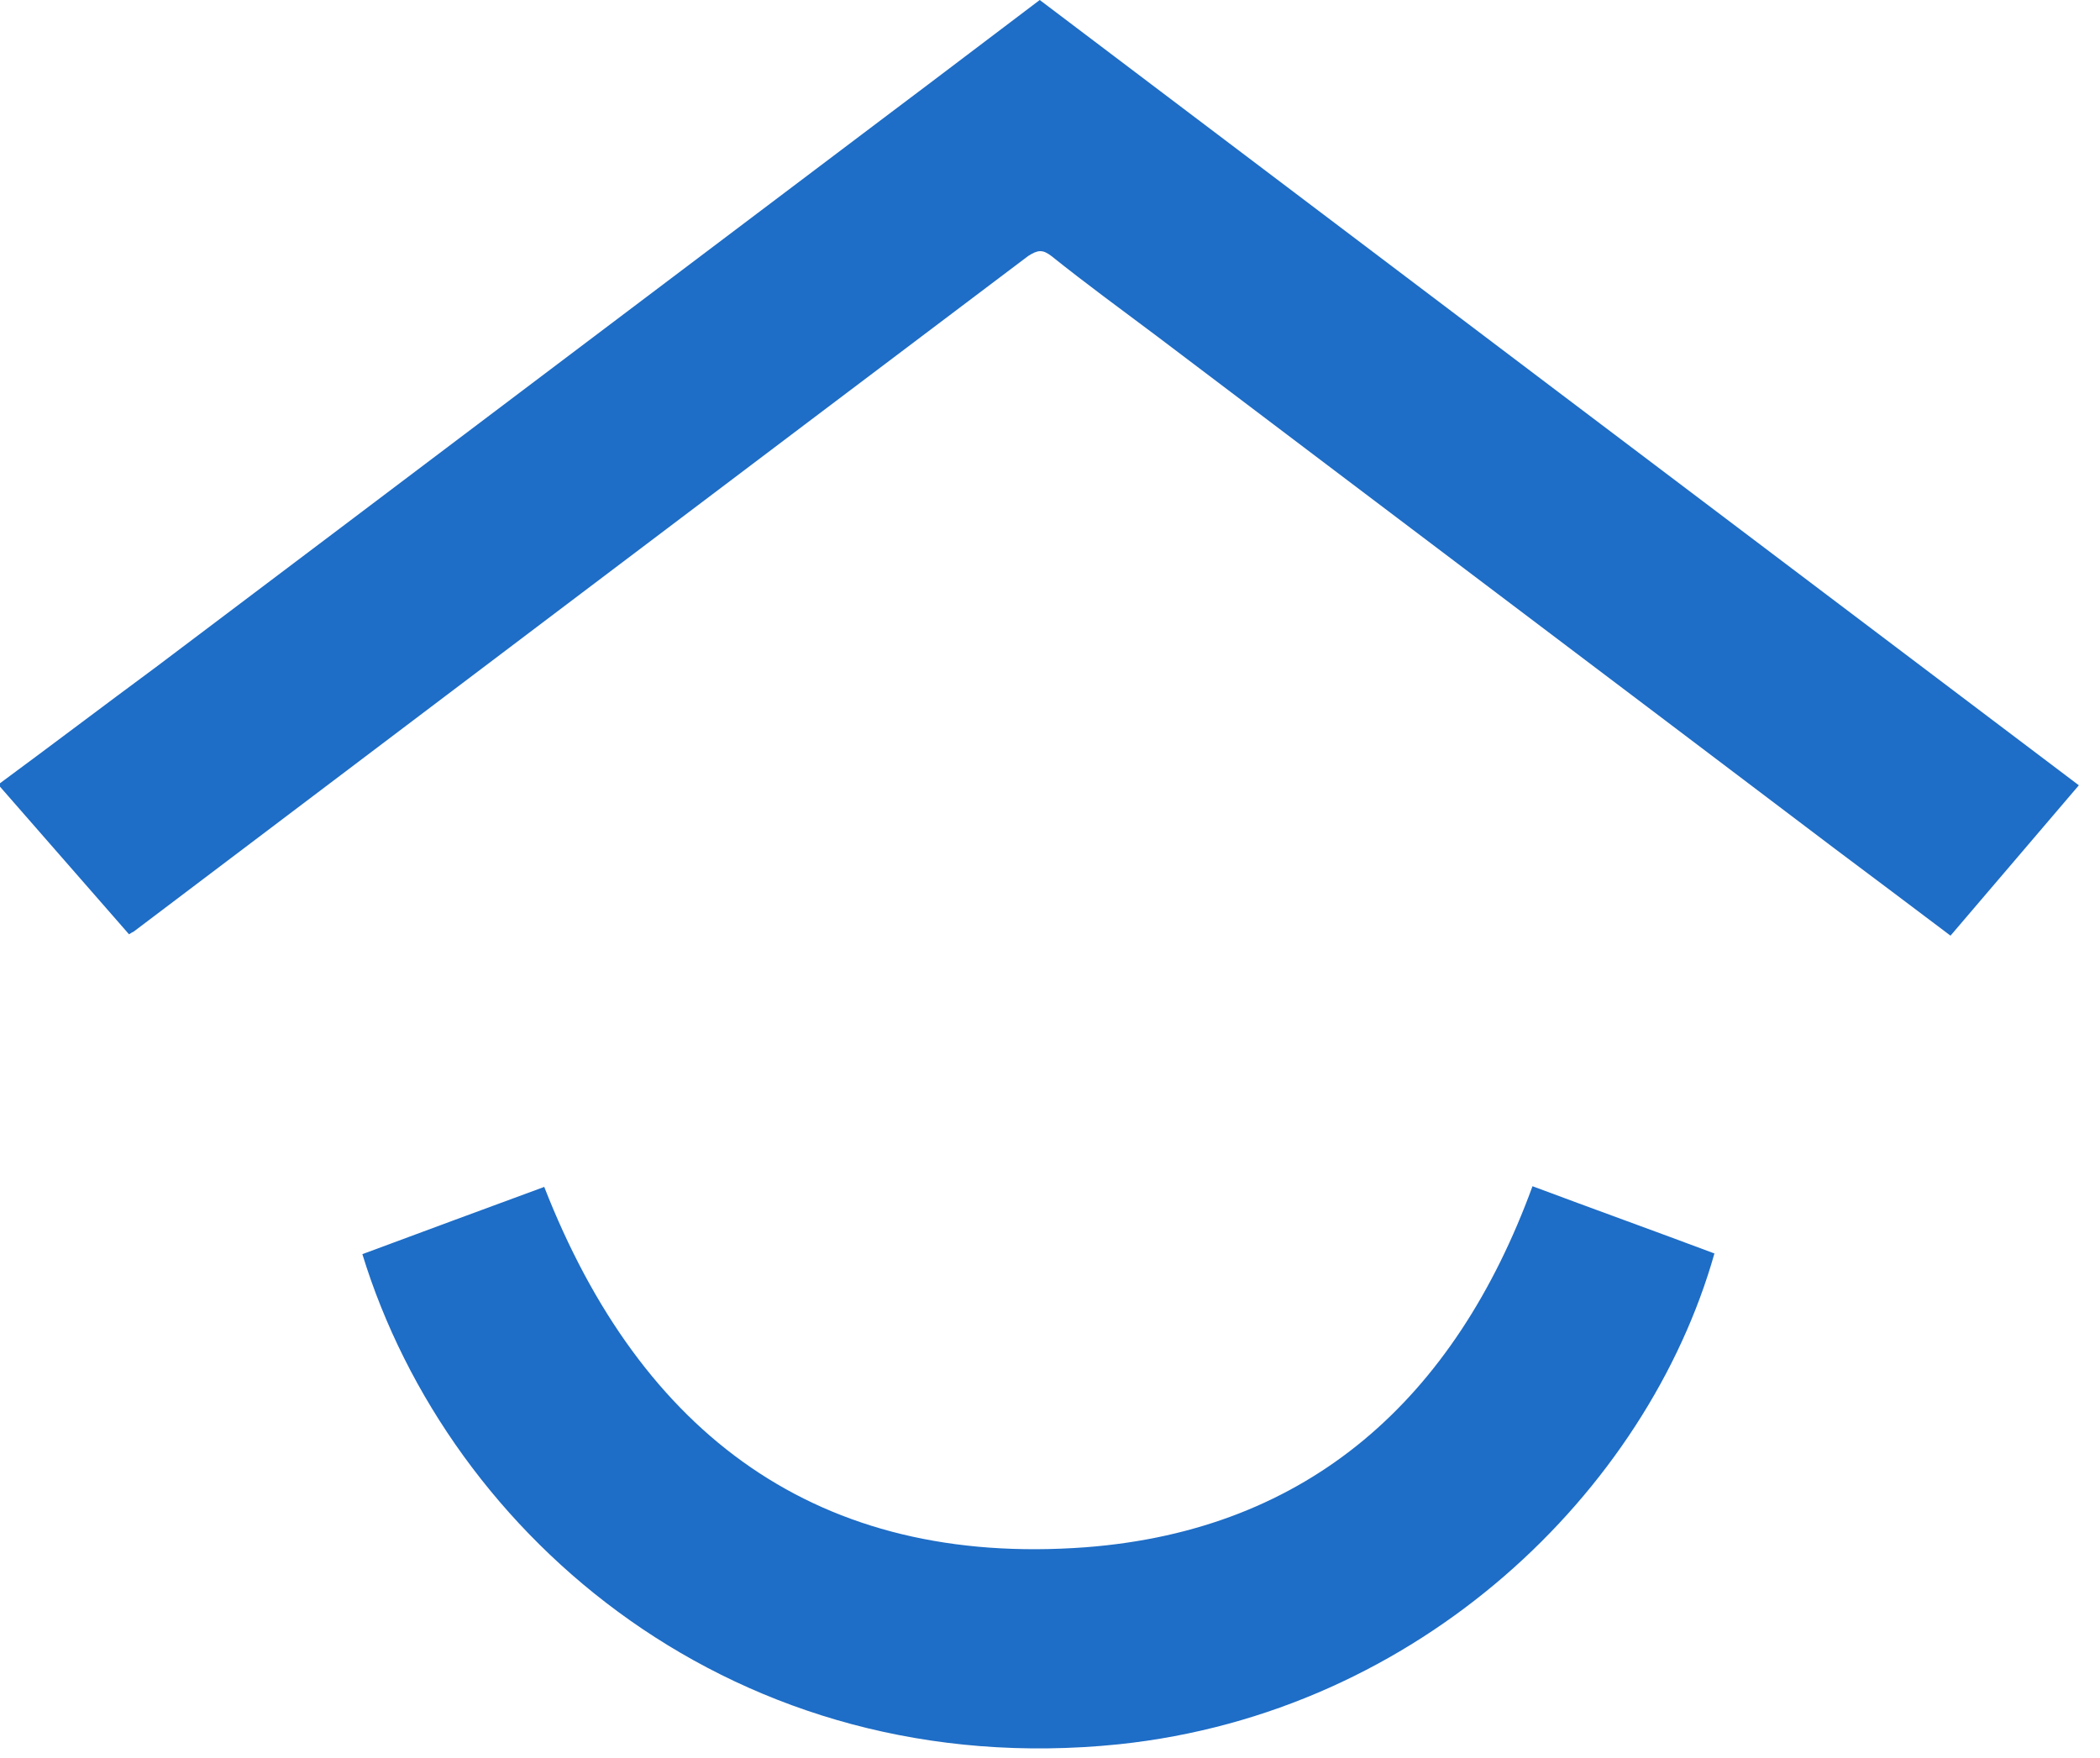 <svg width="43" height="36" viewBox="0 0 43 36" fill="none" xmlns="http://www.w3.org/2000/svg">
<path d="M0 16.039C1.068 15.252 2.122 14.451 3.19 13.663C8.207 9.882 13.224 6.087 18.241 2.305C19.253 1.546 20.265 0.773 21.29 0C28.373 5.356 35.456 10.711 42.567 16.081C41.696 17.107 40.824 18.119 39.939 19.16C39.138 18.555 38.351 17.965 37.564 17.375C32.94 13.874 28.317 10.388 23.694 6.888C22.963 6.34 22.232 5.806 21.529 5.243C21.347 5.103 21.248 5.117 21.052 5.243C14.938 9.854 8.839 14.465 2.74 19.075C2.712 19.089 2.684 19.104 2.642 19.132C1.757 18.119 0.885 17.121 0 16.109C0 16.081 0 16.067 0 16.039Z" fill="#1E6DC6"/>
<path d="M31.38 24.291C32.617 24.754 33.868 25.204 35.105 25.668C33.727 30.532 29.076 35.072 22.906 35.719C15.093 36.52 9.205 31.502 7.42 25.682C8.671 25.218 9.921 24.754 11.144 24.305C13.126 29.379 16.751 32.092 22.232 31.684C26.813 31.333 29.792 28.634 31.38 24.291Z" fill="#1E6DC6"/>
</svg>

